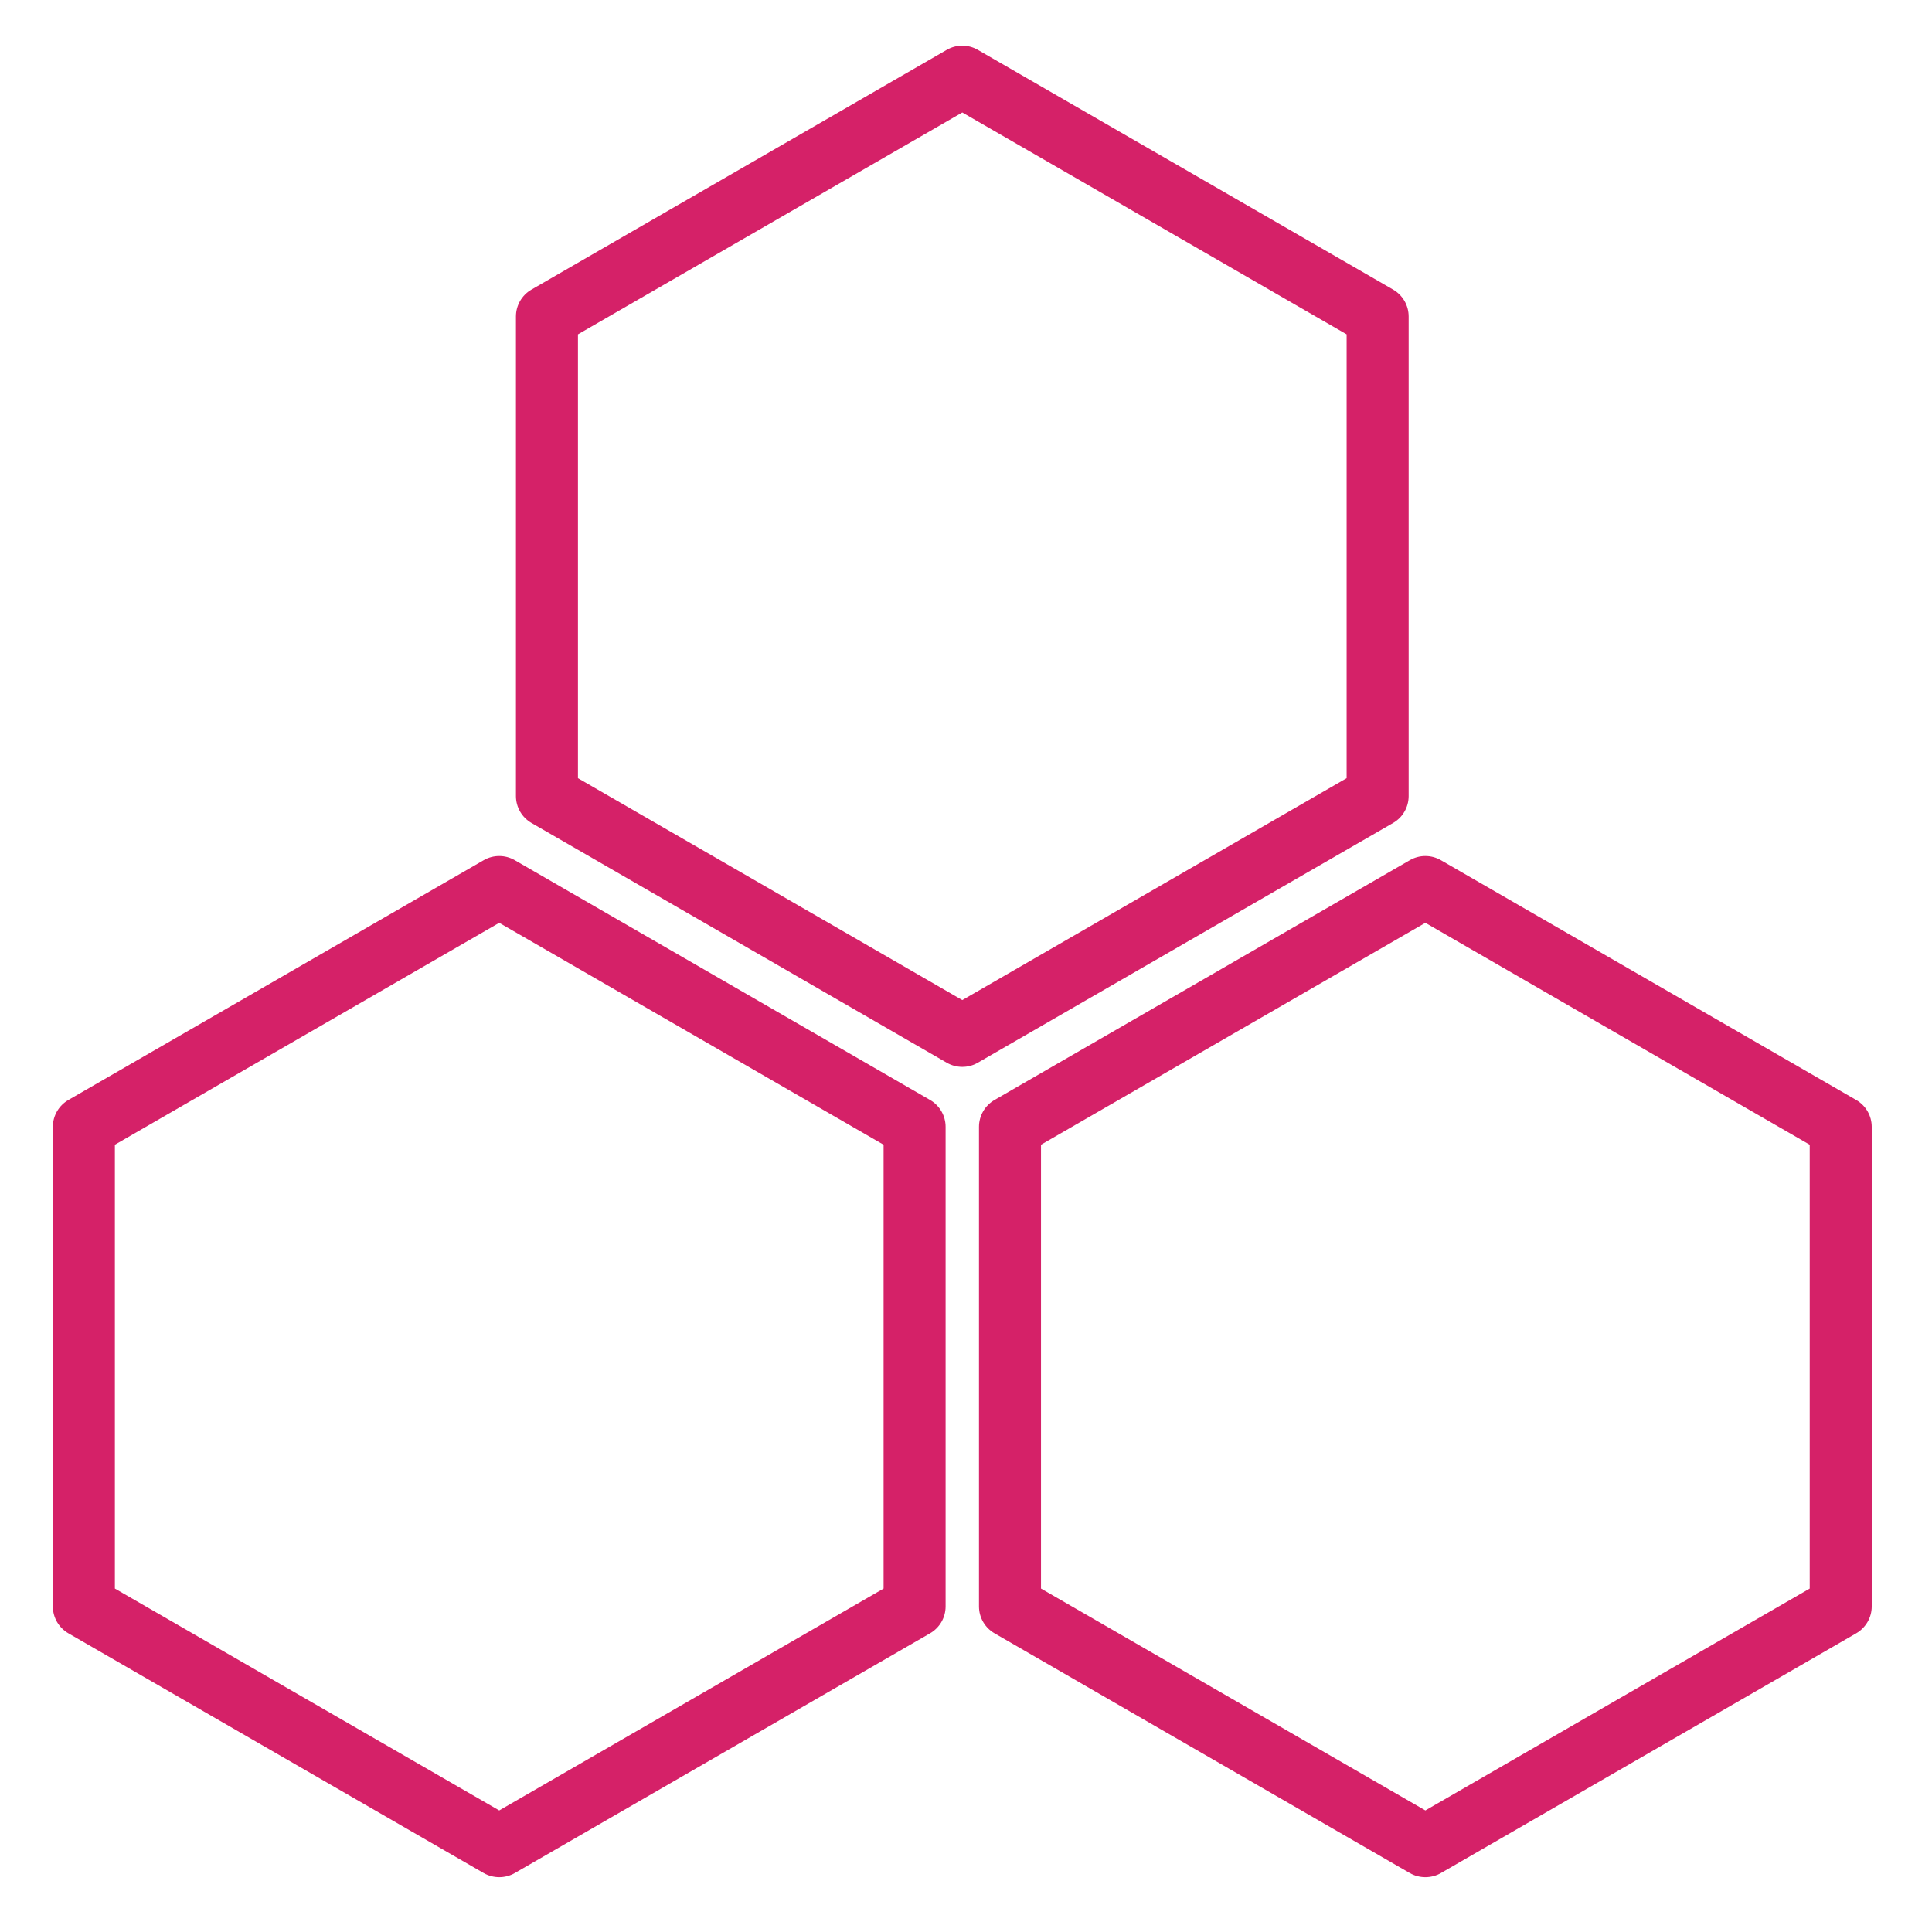 <svg xmlns="http://www.w3.org/2000/svg" fill="none" viewBox="0 0 61 61" height="61" width="61">
<path fill="#D52168" d="M29.366 34.73L16.252 27.159C15.949 26.984 15.576 26.984 15.273 27.159L2.159 34.73C1.856 34.905 1.669 35.228 1.669 35.578V50.721C1.669 51.071 1.856 51.394 2.159 51.569L15.273 59.14C15.573 59.313 15.952 59.313 16.252 59.14L29.366 51.569C29.669 51.394 29.856 51.071 29.856 50.721V35.578C29.856 35.228 29.669 34.905 29.366 34.73ZM27.898 50.156L15.762 57.162L3.627 50.156V36.143L15.762 29.137L27.898 36.143V50.156Z"></path>
<path fill="#D52168" d="M58.607 34.73L45.493 27.159C45.19 26.984 44.817 26.984 44.514 27.159L31.4 34.73C31.097 34.905 30.91 35.228 30.91 35.578V50.721C30.91 51.071 31.097 51.394 31.4 51.569L44.514 59.14C44.814 59.313 45.193 59.313 45.493 59.14L58.607 51.569C58.91 51.394 59.097 51.071 59.097 50.721V35.578C59.097 35.228 58.91 34.905 58.607 34.73ZM57.139 50.156L45.004 57.162L32.868 50.156V36.143L45.004 29.137L57.139 36.143V50.156Z"></path>
<path fill="#D52168" d="M43.987 9.144L30.872 1.573C30.57 1.398 30.196 1.398 29.893 1.573L16.779 9.144C16.476 9.319 16.29 9.642 16.29 9.992V25.135C16.29 25.485 16.477 25.808 16.779 25.983L29.893 33.554C30.045 33.642 30.214 33.685 30.383 33.685C30.552 33.685 30.721 33.642 30.872 33.554L43.987 25.983C44.29 25.808 44.476 25.485 44.476 25.135V9.992C44.476 9.642 44.289 9.319 43.987 9.144ZM42.518 24.57L30.383 31.576L18.248 24.57V10.557L30.383 3.551L42.518 10.557V24.57Z"></path>
</svg>

